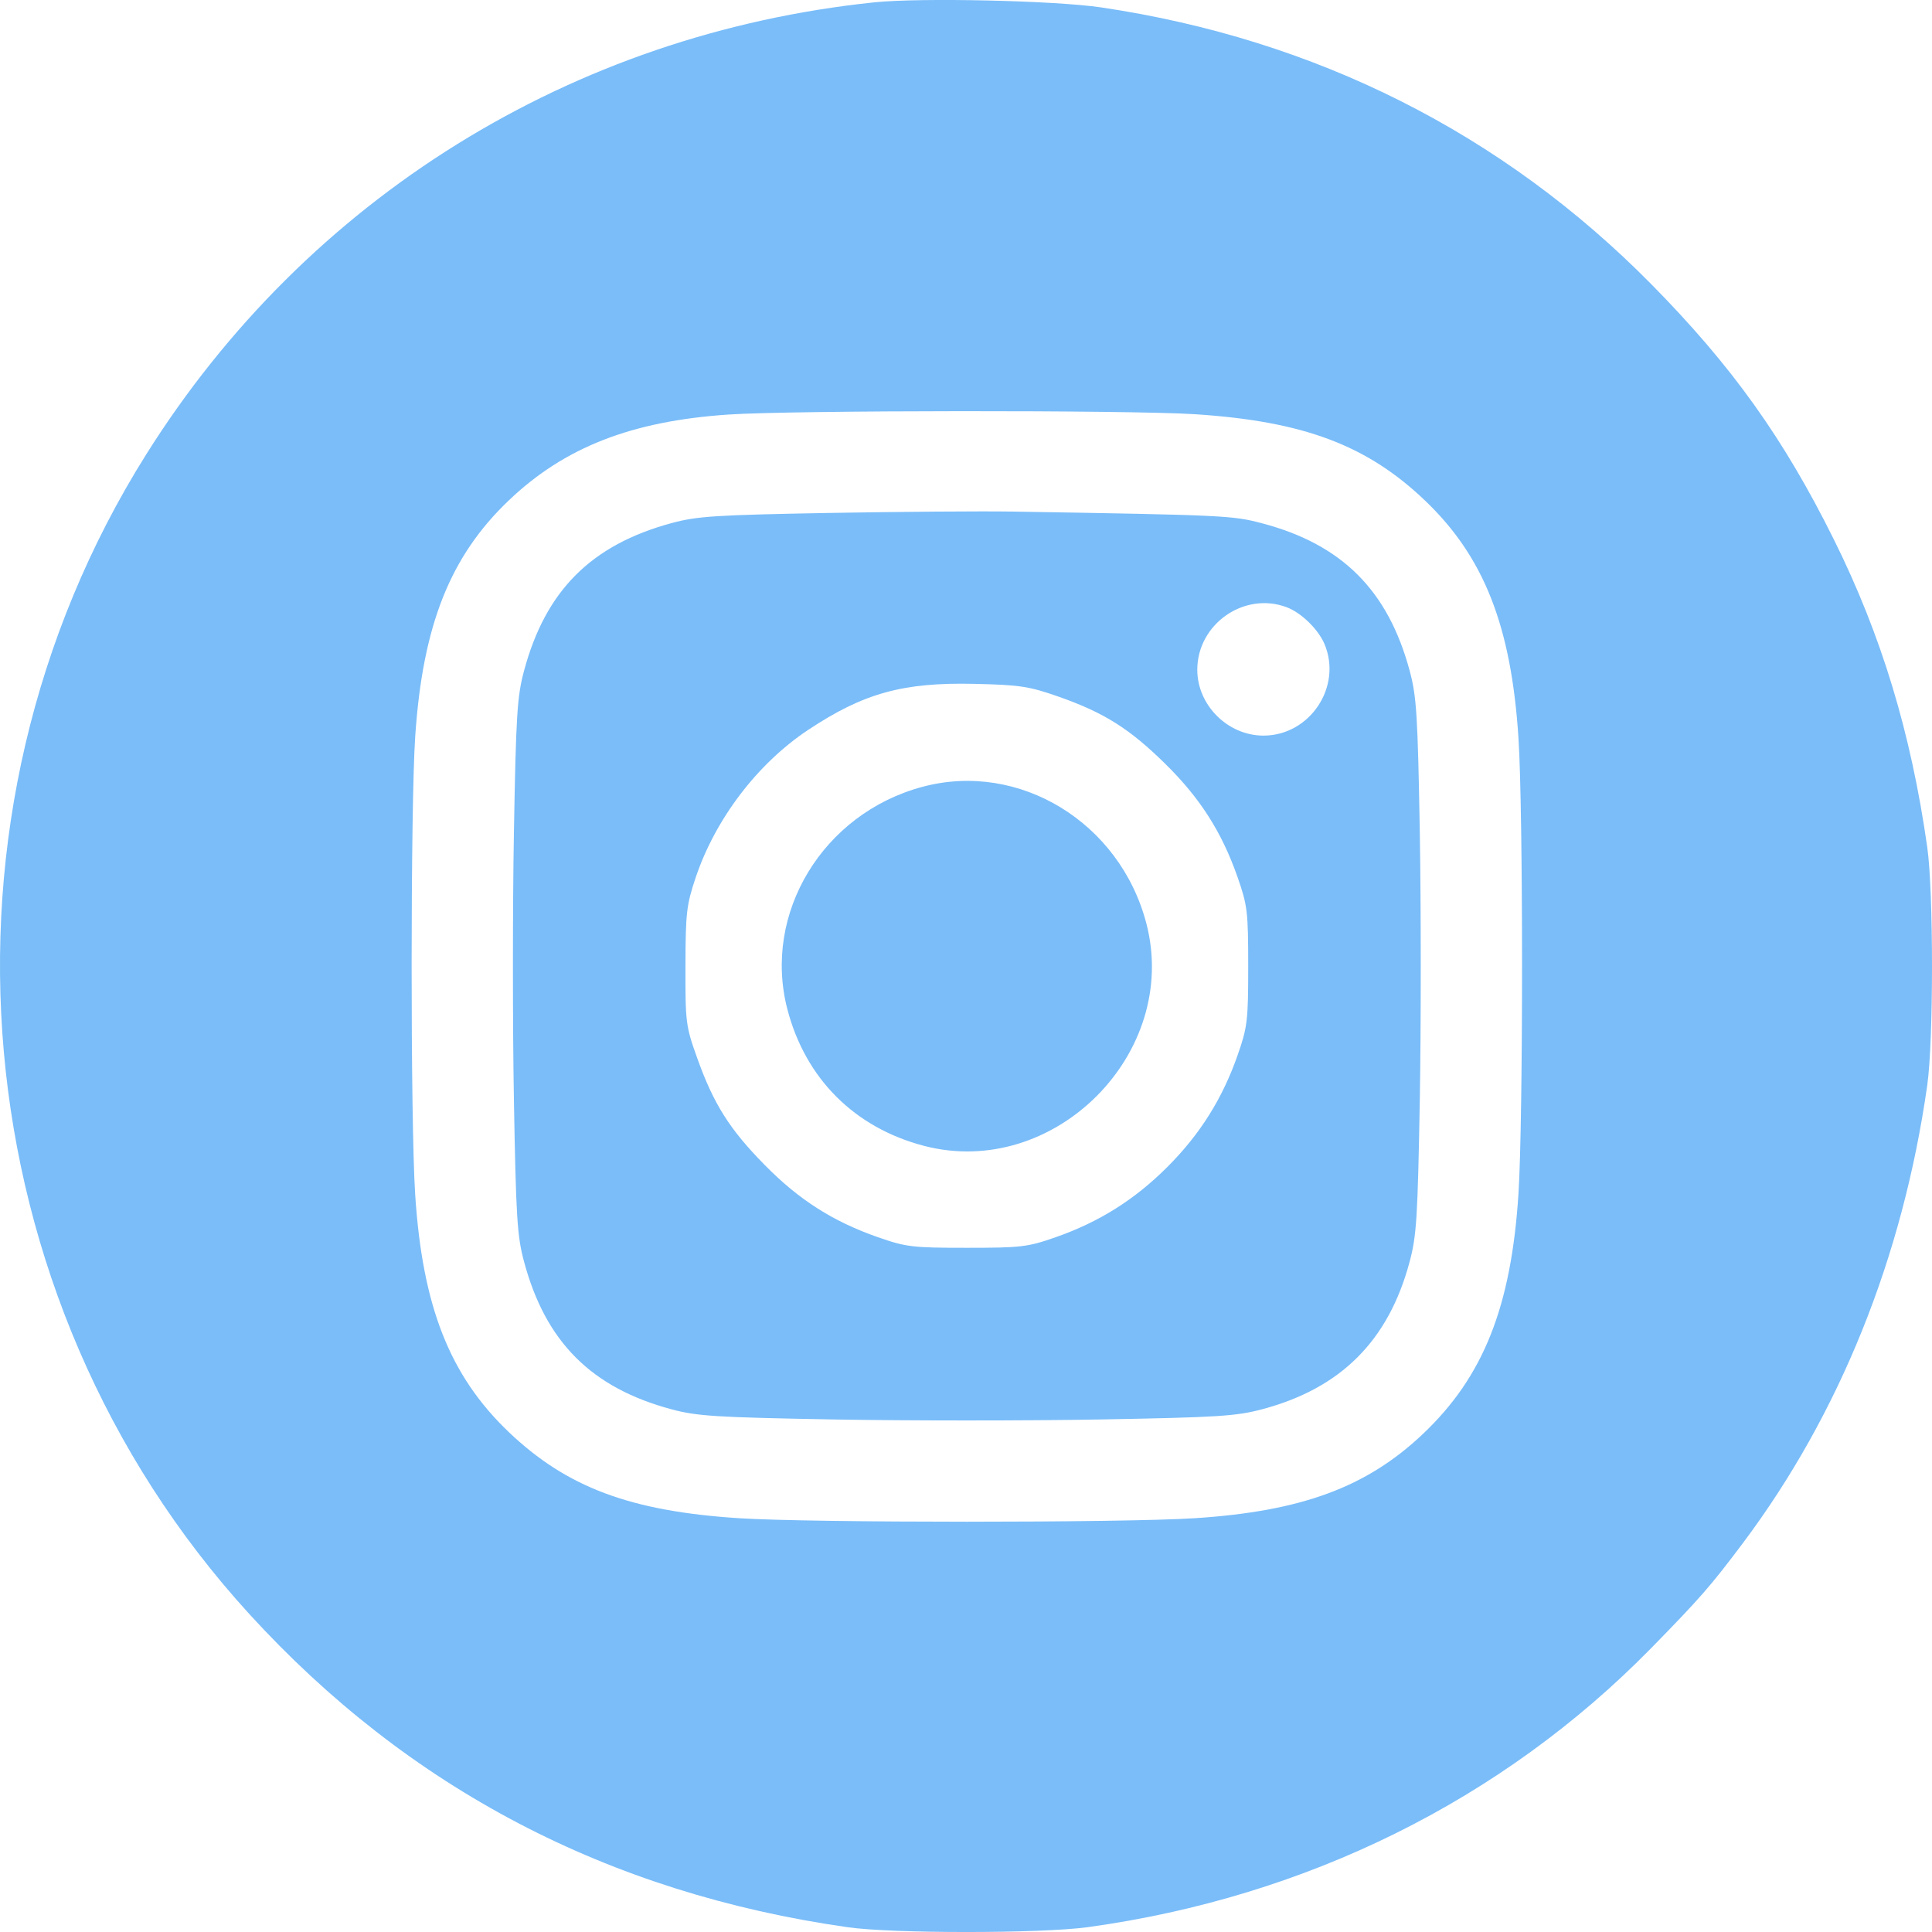 <svg width="28" height="28" viewBox="0 0 28 28" fill="none" xmlns="http://www.w3.org/2000/svg">
<path fill-rule="evenodd" clip-rule="evenodd" d="M12.671 0.034C8.29 0.49 4.45 2.874 2.118 6.587C-1.189 11.852 -0.572 18.806 3.609 23.387C5.923 25.922 8.817 27.437 12.287 27.931C12.935 28.024 15.088 28.023 15.764 27.93C18.934 27.494 21.772 26.088 23.931 23.885C24.639 23.162 24.79 22.989 25.26 22.363C26.661 20.495 27.578 18.218 27.931 15.729C28.023 15.085 28.023 12.922 27.931 12.277C27.695 10.618 27.266 9.205 26.578 7.819C25.848 6.35 25.1 5.303 23.934 4.121C21.773 1.93 19.067 0.568 15.956 0.107C15.284 0.008 13.34 -0.036 12.671 0.034ZM17.316 6.003C18.89 6.105 19.81 6.45 20.652 7.254C21.507 8.07 21.902 9.073 22.007 10.698C22.076 11.768 22.076 16.21 22.007 17.298C21.902 18.938 21.499 19.952 20.622 20.782C19.806 21.555 18.862 21.903 17.316 22.003C16.265 22.071 11.759 22.071 10.708 22.003C9.134 21.901 8.214 21.556 7.372 20.753C6.517 19.936 6.122 18.934 6.017 17.309C5.948 16.247 5.949 11.677 6.018 10.666C6.127 9.062 6.523 8.064 7.372 7.254C8.18 6.483 9.151 6.103 10.555 6.008C11.481 5.945 16.364 5.942 17.316 6.003ZM12.013 7.434C10.368 7.464 10.103 7.481 9.733 7.581C8.568 7.897 7.907 8.559 7.595 9.721C7.495 10.091 7.478 10.366 7.448 12.072C7.429 13.134 7.429 14.873 7.448 15.935C7.478 17.641 7.495 17.915 7.595 18.285C7.907 19.448 8.57 20.113 9.733 20.425C10.102 20.524 10.377 20.541 12.082 20.572C13.143 20.591 14.881 20.591 15.942 20.572C17.661 20.541 17.919 20.524 18.3 20.422C19.434 20.118 20.121 19.431 20.427 18.295C20.53 17.912 20.546 17.661 20.577 15.935C20.595 14.873 20.595 13.134 20.577 12.072C20.547 10.36 20.53 10.093 20.43 9.721C20.116 8.556 19.45 7.89 18.291 7.584C17.864 7.471 17.751 7.465 14.669 7.414C14.232 7.407 13.037 7.416 12.013 7.434ZM18.649 8.801C18.859 8.881 19.102 9.117 19.194 9.33C19.458 9.949 18.986 10.661 18.311 10.661C17.795 10.661 17.352 10.221 17.352 9.707C17.352 9.044 18.033 8.568 18.649 8.801ZM15.341 10.096C16.003 10.329 16.37 10.56 16.89 11.072C17.394 11.568 17.709 12.062 17.937 12.716C18.079 13.123 18.09 13.214 18.09 14.003C18.09 14.792 18.079 14.884 17.937 15.291C17.716 15.923 17.393 16.437 16.919 16.912C16.444 17.387 15.93 17.71 15.299 17.931C14.892 18.073 14.8 18.084 14.012 18.084C13.223 18.084 13.132 18.073 12.725 17.931C12.072 17.703 11.578 17.388 11.082 16.883C10.573 16.366 10.342 16 10.104 15.333C9.939 14.872 9.932 14.819 9.934 14.003C9.936 13.229 9.949 13.115 10.083 12.716C10.369 11.867 10.978 11.067 11.71 10.58C12.513 10.046 13.086 9.887 14.121 9.911C14.781 9.926 14.912 9.946 15.341 10.096ZM13.366 11.404C11.926 11.791 11.05 13.237 11.411 14.626C11.673 15.632 12.385 16.344 13.393 16.607C15.275 17.097 17.104 15.268 16.614 13.384C16.232 11.918 14.769 11.026 13.366 11.404Z" fill="#7ABDF9"/>
</svg>
